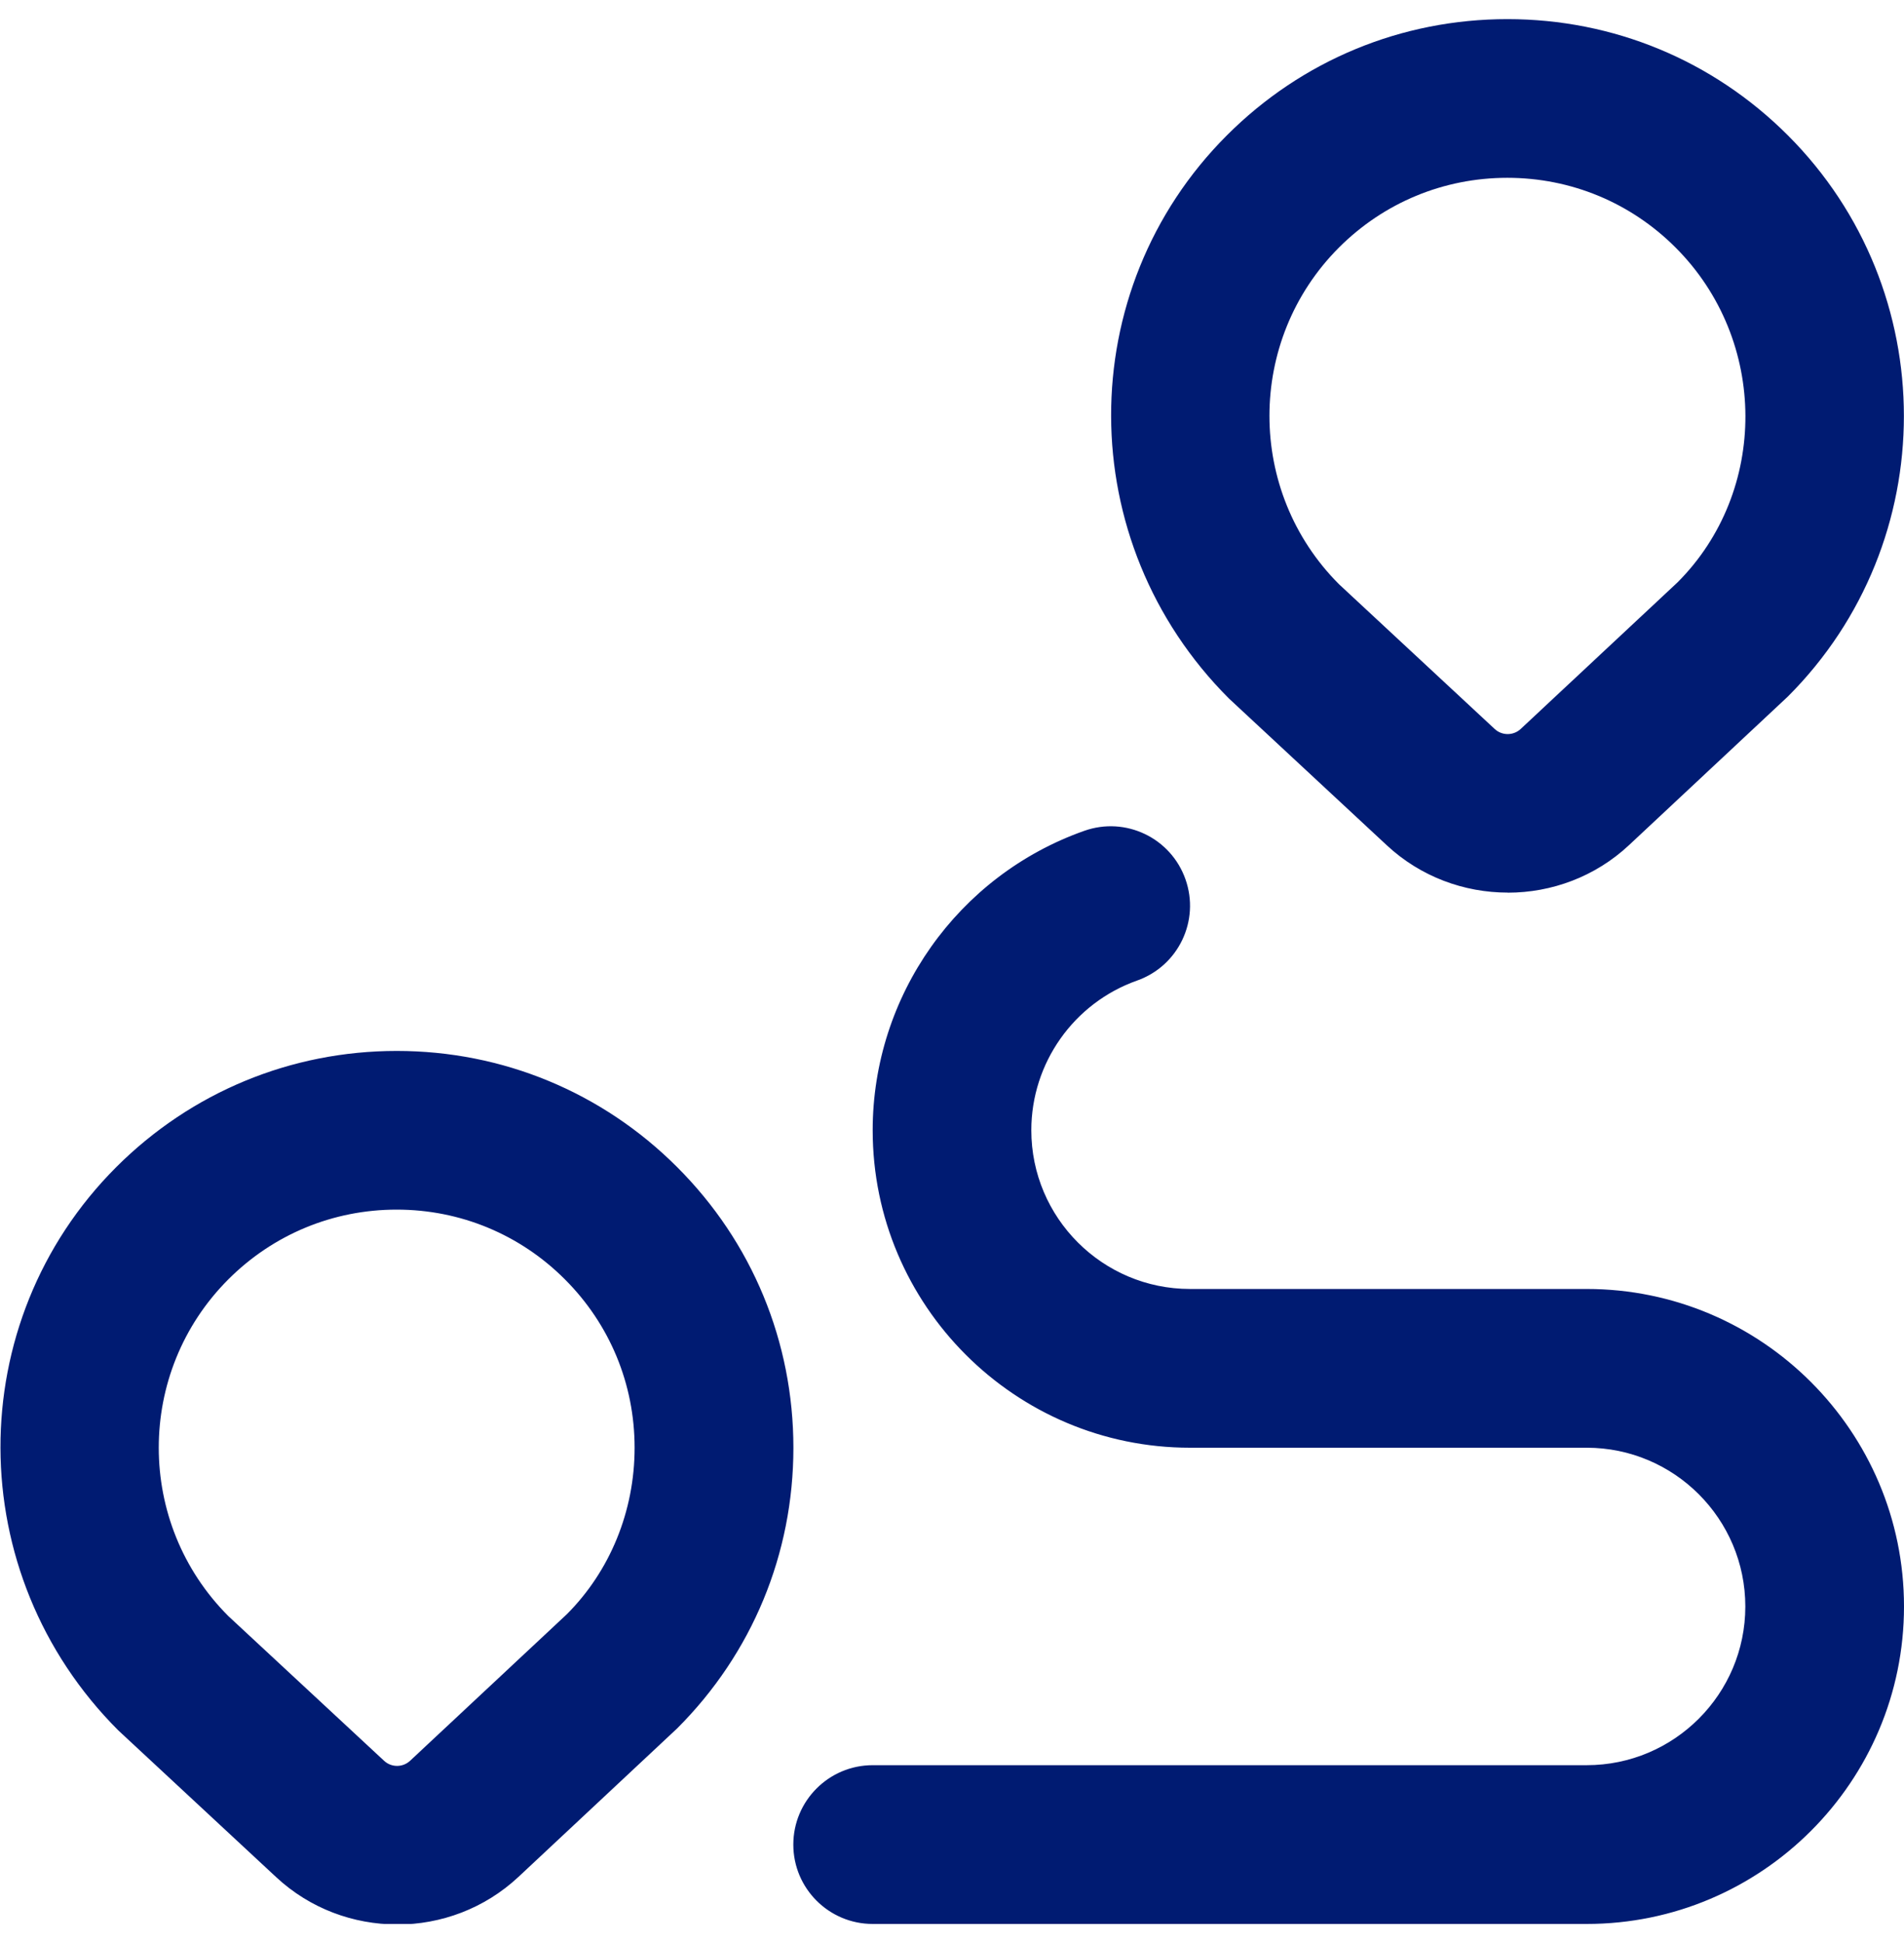 <svg width="50" height="51" viewBox="0 0 50 51" fill="none" xmlns="http://www.w3.org/2000/svg">
<g id="route 1" clip-path="url(#clip0_160_1840)">
<path id="Vector" d="M10.427 50.513C9.285 50.513 8.142 50.1 7.252 49.271L3.106 45.419C-1.01 41.304 -1.01 34.696 3.052 30.635C5.021 28.669 7.638 27.585 10.419 27.585C13.2 27.585 15.817 28.669 17.783 30.635C19.752 32.602 20.835 35.219 20.835 38.002C20.835 40.785 19.752 43.4 17.783 45.367L13.615 49.265C12.723 50.098 11.577 50.515 10.431 50.515L10.427 50.513ZM10.417 31.75C8.748 31.75 7.177 32.4 5.996 33.581C3.56 36.017 3.56 39.981 5.996 42.419L10.088 46.219C10.279 46.396 10.575 46.396 10.767 46.219L14.885 42.371C16.015 41.24 16.665 39.671 16.665 38C16.665 36.329 16.015 34.76 14.833 33.579C13.654 32.4 12.085 31.75 10.417 31.75ZM39.594 23.429C38.452 23.429 37.308 23.015 36.419 22.188L32.273 18.335C28.156 14.221 28.156 7.612 32.219 3.552C34.185 1.585 36.802 0.502 39.585 0.502C42.369 0.502 44.981 1.585 46.95 3.552C51.013 7.615 51.013 14.223 46.95 18.283L42.781 22.181C41.89 23.015 40.742 23.431 39.596 23.431L39.594 23.429ZM39.583 4.667C37.913 4.667 36.344 5.317 35.163 6.496C32.727 8.933 32.727 12.898 35.163 15.335L39.252 19.135C39.446 19.315 39.744 19.31 39.933 19.135L44.052 15.287C46.438 12.9 46.438 8.935 44.002 6.498C42.821 5.317 41.252 4.667 39.583 4.667ZM50 42.167C50 37.571 46.263 33.833 41.667 33.833H31.25C28.952 33.833 27.083 31.965 27.083 29.667C27.083 27.902 28.2 26.325 29.86 25.738C30.946 25.354 31.515 24.165 31.131 23.079C30.748 21.994 29.56 21.423 28.473 21.808C25.15 22.981 22.917 26.142 22.917 29.667C22.917 34.263 26.654 38 31.25 38H41.667C43.965 38 45.833 39.869 45.833 42.167C45.833 44.465 43.965 46.333 41.667 46.333H22.917C21.767 46.333 20.833 47.267 20.833 48.417C20.833 49.567 21.767 50.5 22.917 50.5H41.667C46.263 50.5 50 46.763 50 42.167Z" fill="#001B72"/>
</g>
<defs>
<clipPath id="clip0_160_1840">
<rect width="50" height="50" fill="white" transform="translate(0 0.5)"/>
</clipPath>
</defs>
</svg>
